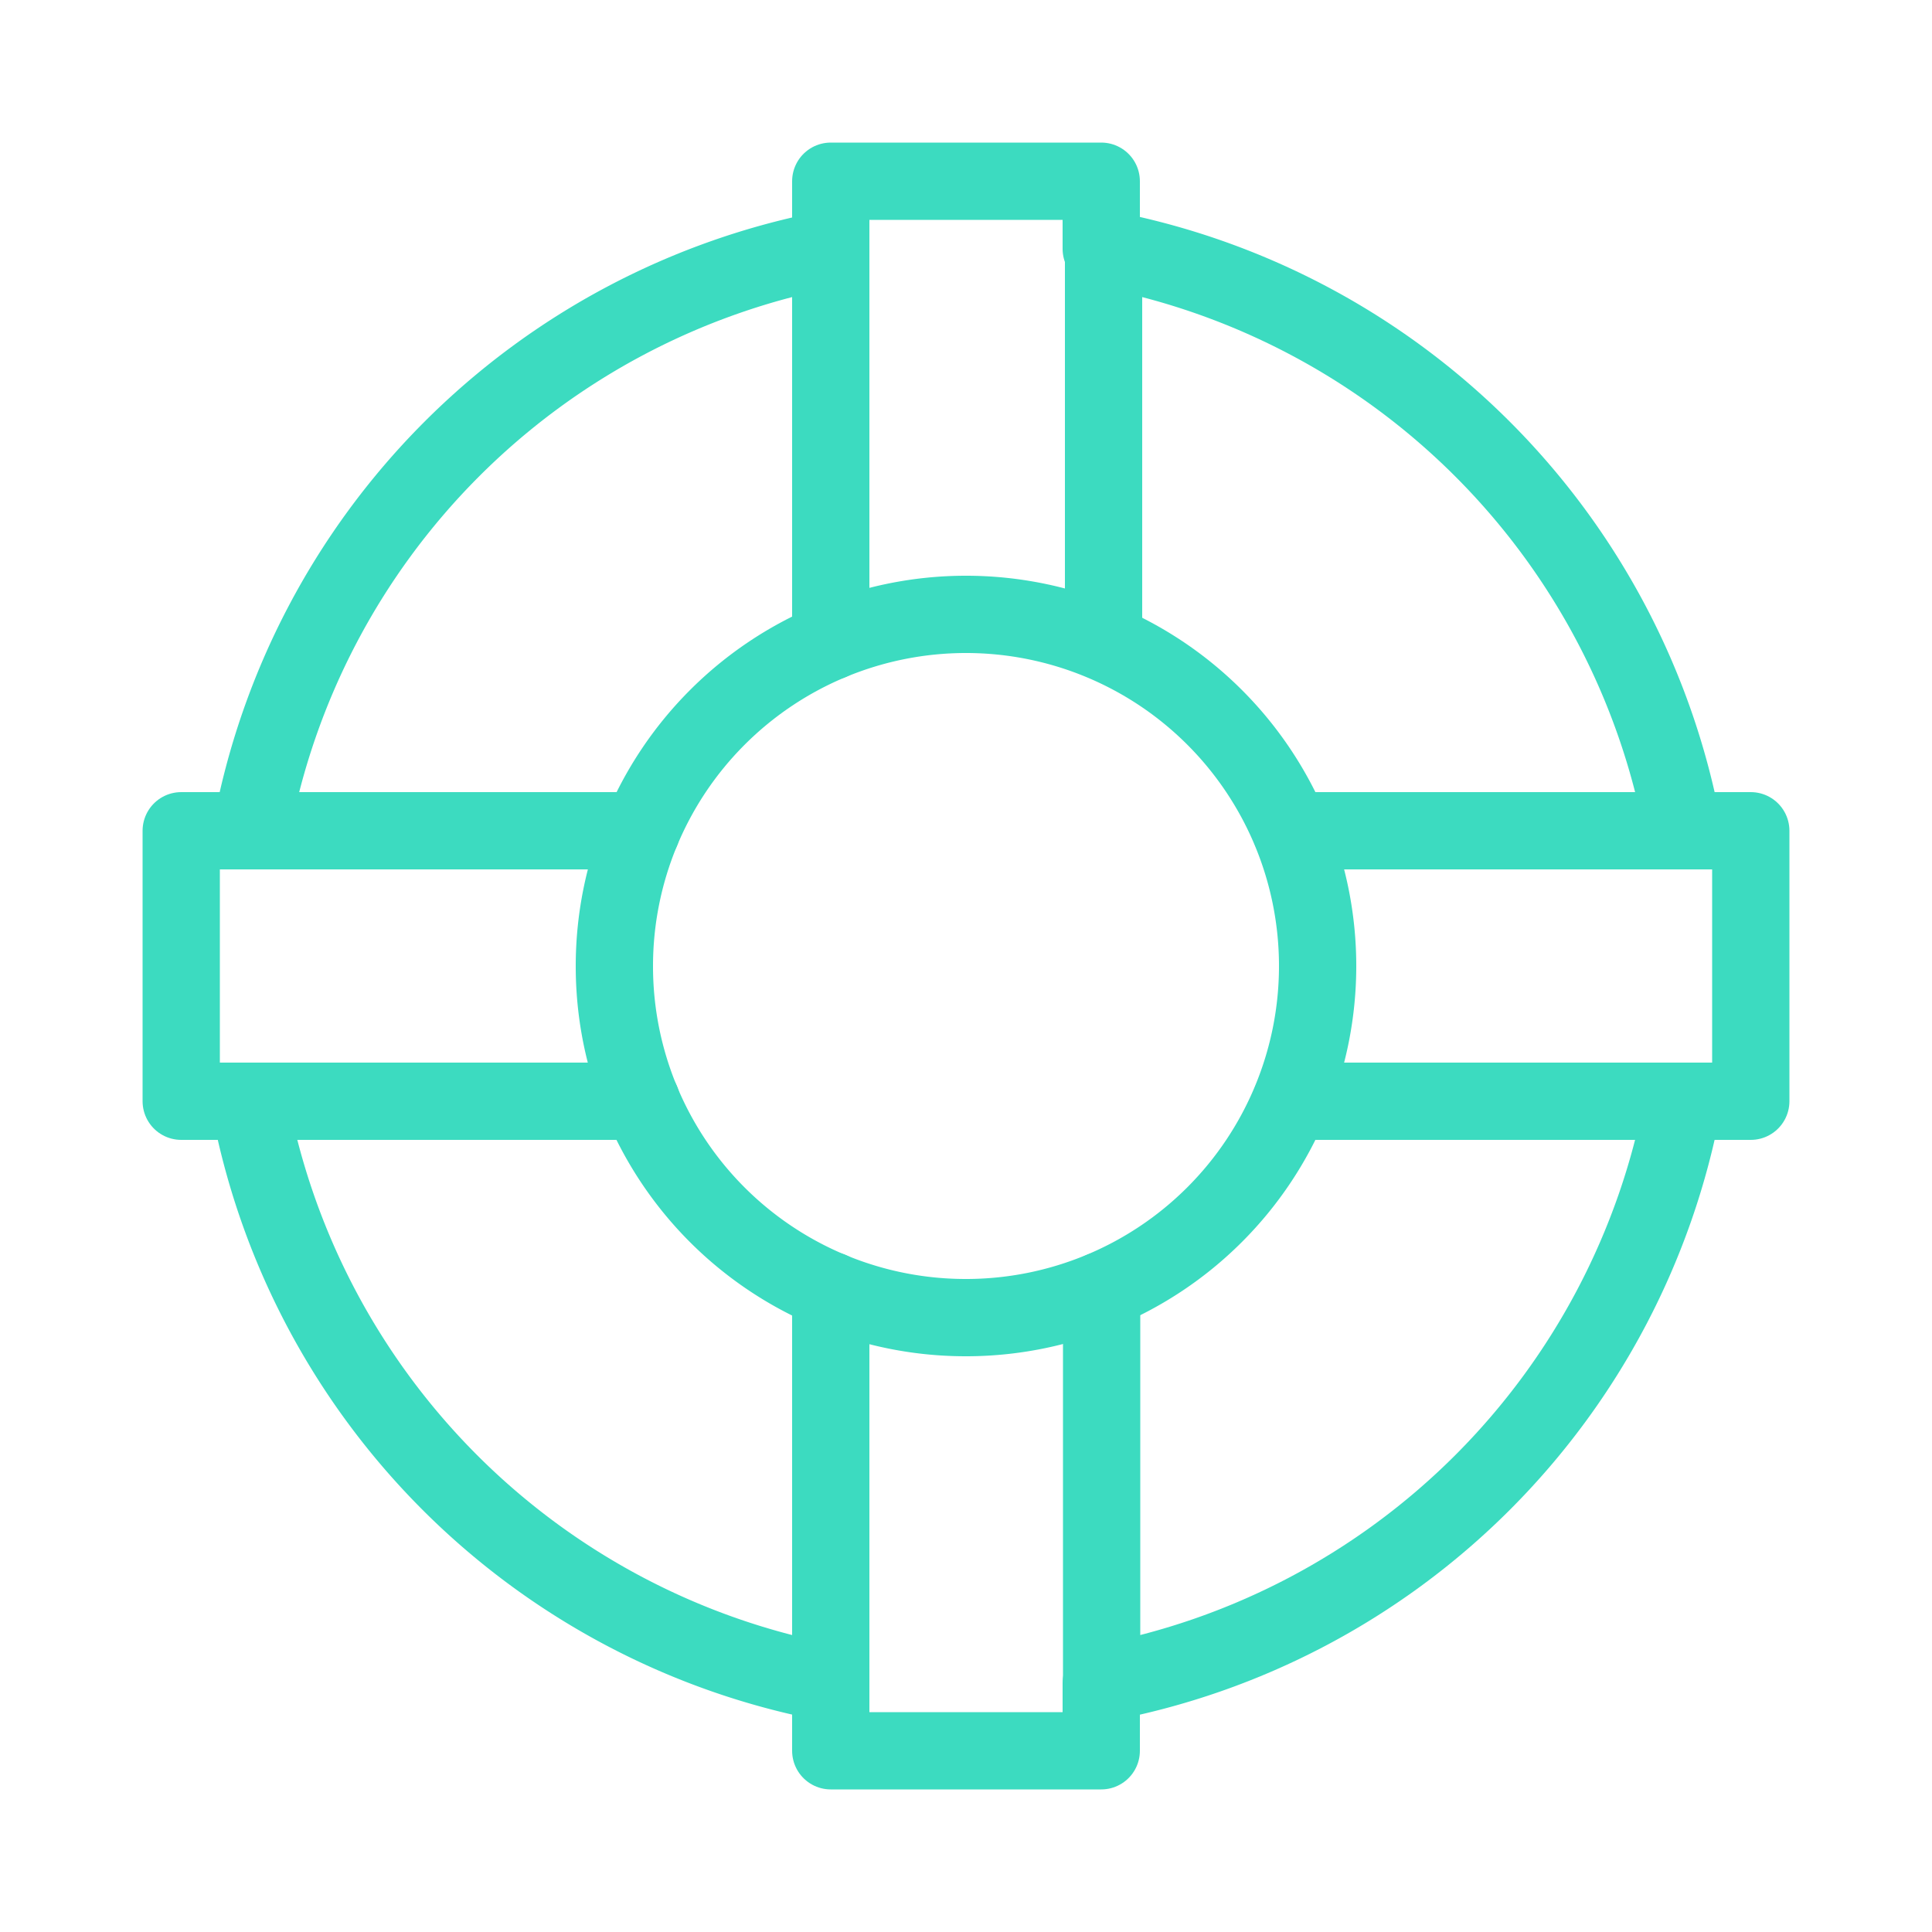 <svg id="Layer_1" data-name="Layer 1" xmlns="http://www.w3.org/2000/svg" viewBox="0 0 50 50">
  <title>Untitled-1</title>
  <g>
    <path d="M21.5,16.6V6.44a18.8,18.8,0,0,0-15,15.06H16.6" fill="none" stroke="#3cdbc0" stroke-linecap="round" stroke-linejoin="round" stroke-width="2"/>
    <path d="M33.41,21.5H43.56a18.8,18.8,0,0,0-15-15.06V16.6" fill="none" stroke="#3cdbc0" stroke-linecap="round" stroke-linejoin="round" stroke-width="2"/>
    <path d="M28.51,33.4V43.56A18.81,18.81,0,0,0,43.56,28.5H33.41" fill="none" stroke="#3cdbc0" stroke-linecap="round" stroke-linejoin="round" stroke-width="2"/>
    <path d="M16.6,28.5H6.45A18.81,18.81,0,0,0,21.5,43.56V33.4" fill="none" stroke="#3cdbc0" stroke-linecap="round" stroke-linejoin="round" stroke-width="2"/>
    <path d="M25,34.1A9.1,9.1,0,1,0,15.9,25,9.09,9.09,0,0,0,25,34.1Z" fill="none" stroke="#3cdbc0" stroke-linecap="round" stroke-linejoin="round" stroke-width="2"/>
    <path d="M6.45,28.5H4.69v-7H6.45" fill="none" stroke="#3cdbc0" stroke-linecap="round" stroke-linejoin="round" stroke-width="2"/>
    <path d="M28.5,43.56v1.75h-7V43.56" fill="none" stroke="#3cdbc0" stroke-linecap="round" stroke-linejoin="round" stroke-width="2"/>
    <path d="M43.62,21.5h1.69v7H43.62" fill="none" stroke="#3cdbc0" stroke-linecap="round" stroke-linejoin="round" stroke-width="2"/>
    <path d="M21.5,6.44V4.69h7V6.44" fill="none" stroke="#3cdbc0" stroke-linecap="round" stroke-linejoin="round" stroke-width="2"/>
  </g>
</svg>

